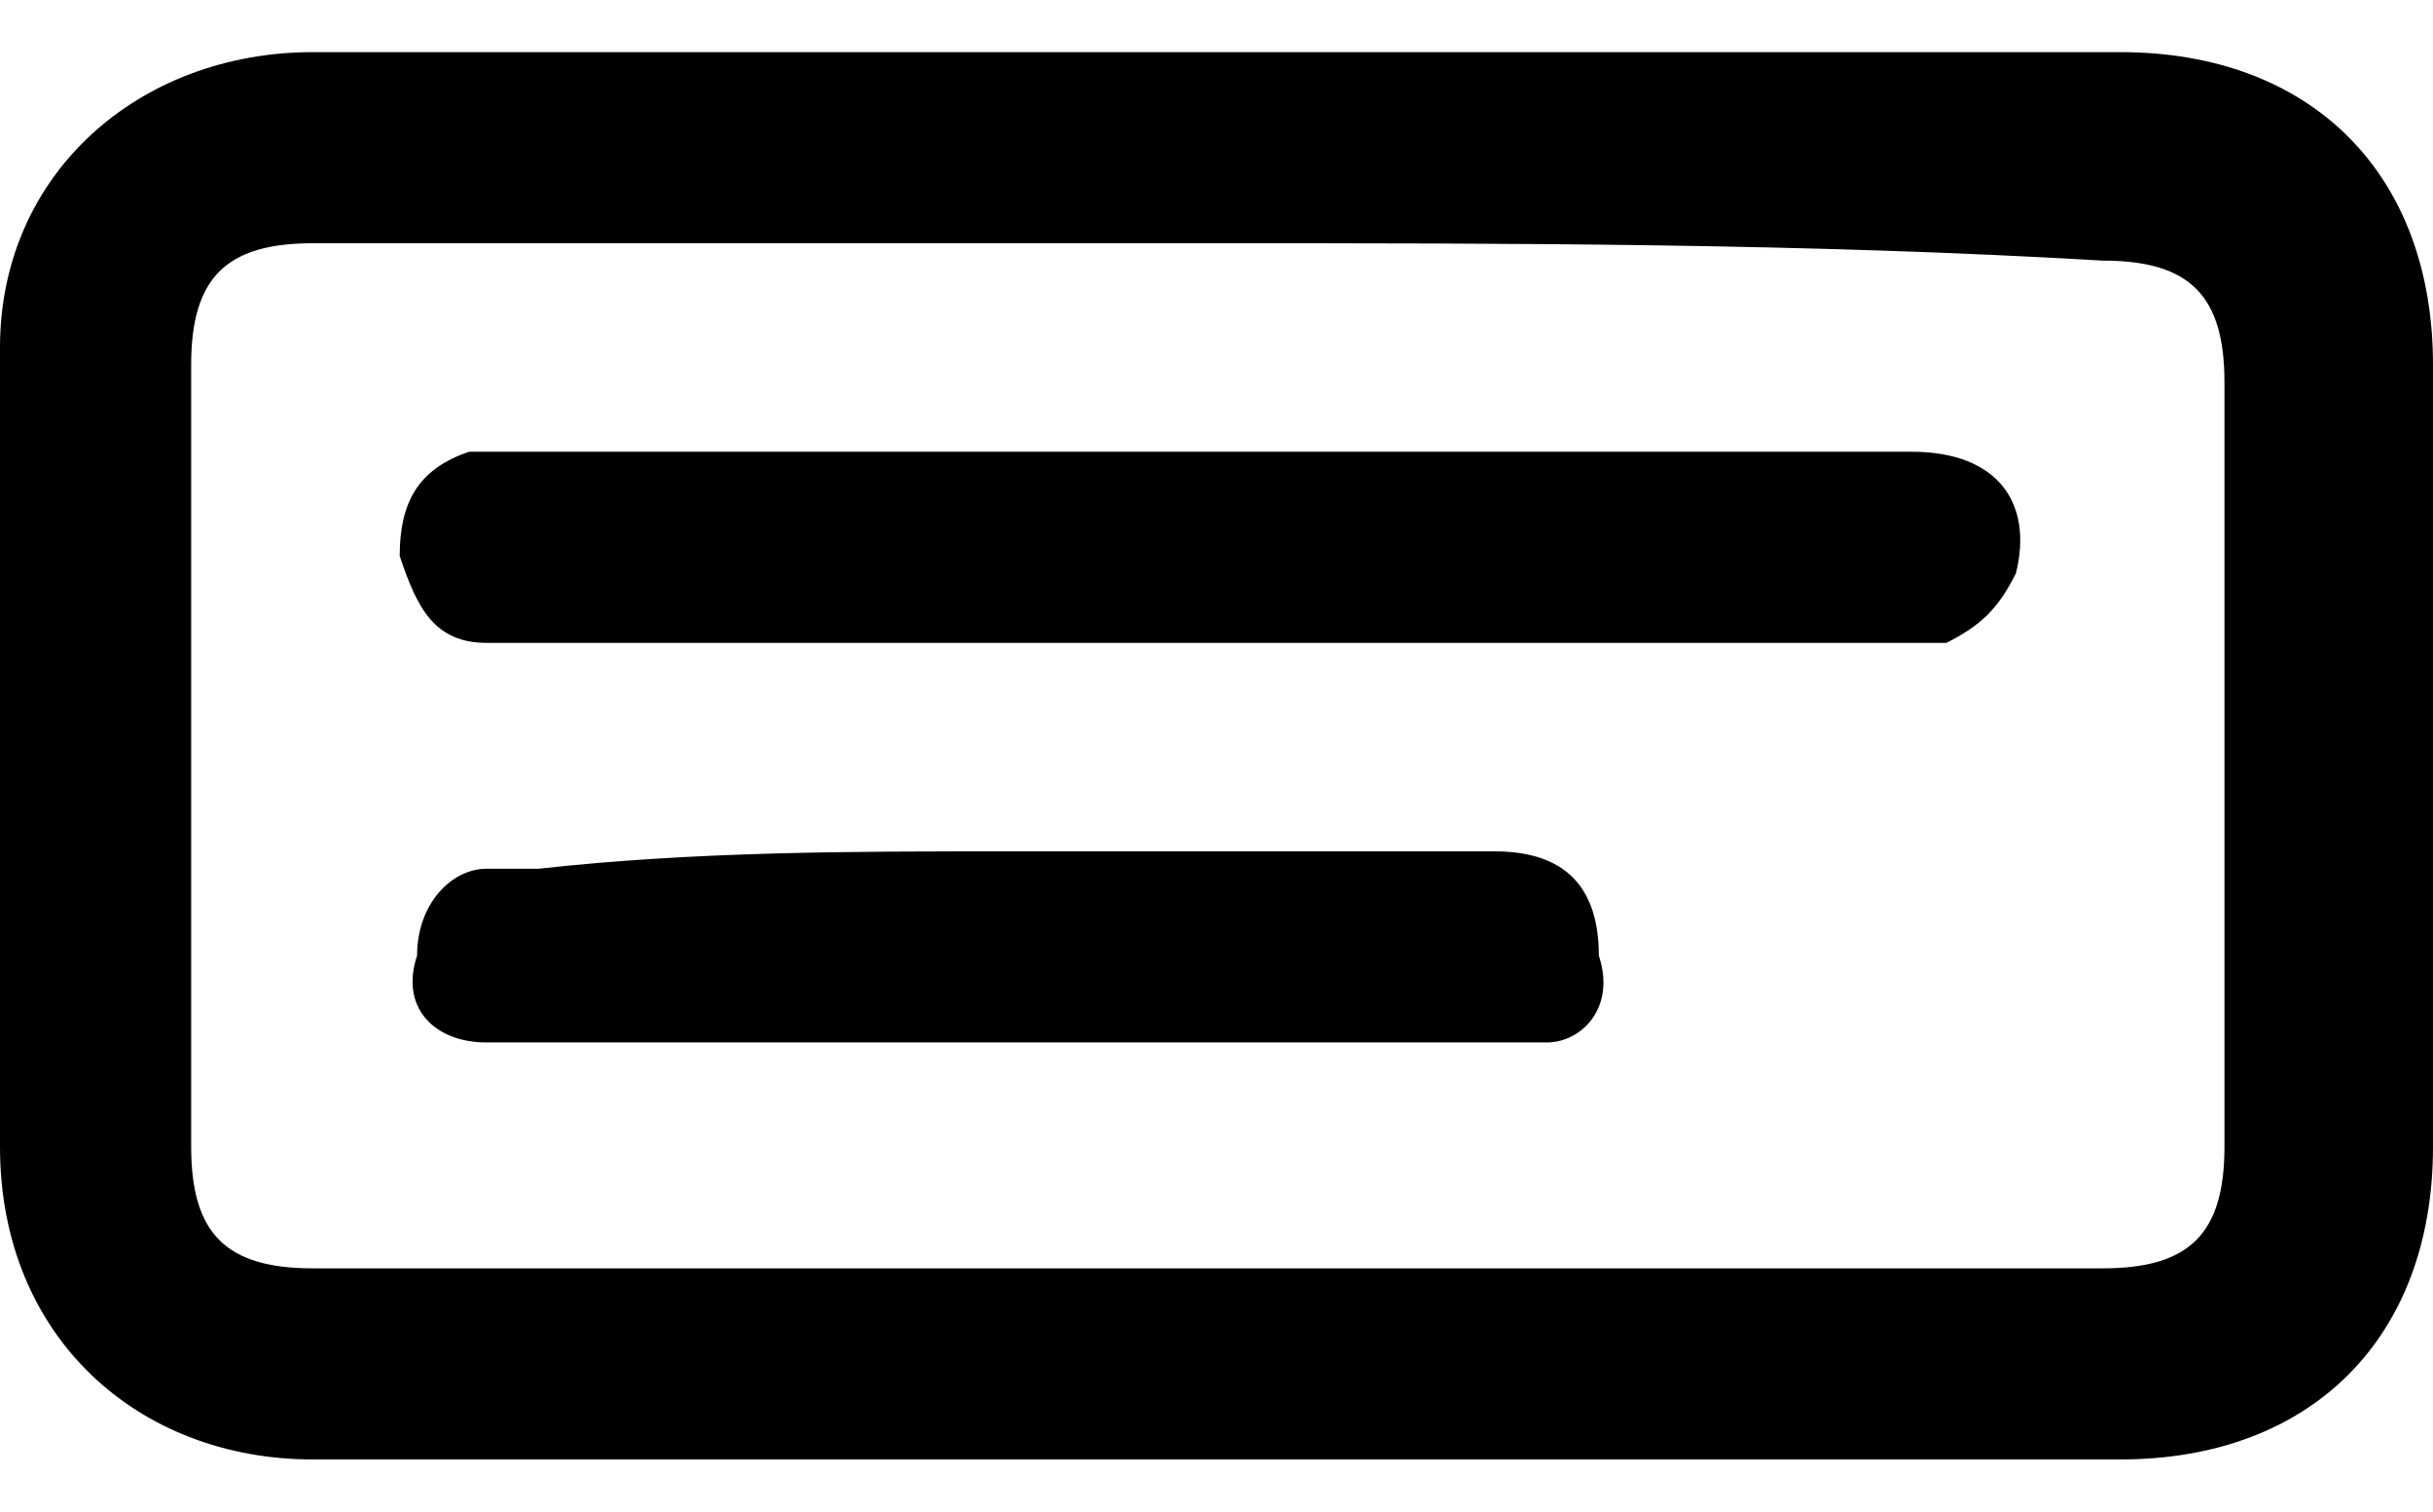 <?xml version="1.0" encoding="utf-8"?>
<!-- Generator: Adobe Illustrator 27.8.0, SVG Export Plug-In . SVG Version: 6.00 Build 0)  -->
<svg version="1.1" id="Capa_1" xmlns="http://www.w3.org/2000/svg" xmlns:xlink="http://www.w3.org/1999/xlink" x="0px" y="0px"
	 viewBox="0 0 14 8.7" style="enable-background:new 0 0 14 8.7;" xml:space="preserve">
<g>
	<path d="M7,0.3c1.7,0,3.4,0,5.2,0C13.3,0.3,14,1,14,2.1c0,1.5,0,3,0,4.5c0,1.1-0.7,1.8-1.8,1.8c-3.5,0-6.9,0-10.4,0
		C0.8,8.4,0,7.7,0,6.6c0-1.5,0-3,0-4.6C0,1,0.8,0.3,1.8,0.3C3.5,0.3,5.3,0.3,7,0.3z M7,1.4c-1.7,0-3.4,0-5.2,0
		c-0.5,0-0.7,0.2-0.7,0.7c0,1.5,0,3,0,4.5c0,0.5,0.2,0.7,0.7,0.7c3.4,0,6.9,0,10.3,0c0.5,0,0.7-0.2,0.7-0.7c0-1.5,0-3,0-4.4
		c0-0.5-0.2-0.7-0.7-0.7C10.4,1.4,8.7,1.4,7,1.4z"/>
	<path d="M7,3.7c-1.3,0-2.6,0-3.9,0c-0.1,0-0.2,0-0.3,0c-0.3,0-0.4-0.2-0.5-0.5c0-0.3,0.1-0.5,0.4-0.6c0.1,0,0.2,0,0.3,0
		c2.7,0,5.3,0,8,0c0.5,0,0.7,0.3,0.6,0.7c-0.1,0.2-0.2,0.3-0.4,0.4c-0.1,0-0.2,0-0.3,0C9.6,3.7,8.3,3.7,7,3.7z"/>
	<path d="M5.8,4.9c0.9,0,1.9,0,2.8,0c0.4,0,0.6,0.2,0.6,0.6C9.3,5.8,9.1,6,8.9,6c-0.1,0-0.2,0-0.2,0c-1.9,0-3.7,0-5.6,0
		c-0.1,0-0.2,0-0.3,0C2.5,6,2.3,5.8,2.4,5.5C2.4,5.2,2.6,5,2.8,5c0.1,0,0.2,0,0.3,0C4,4.9,4.9,4.9,5.8,4.9z"/>
</g>
</svg>
